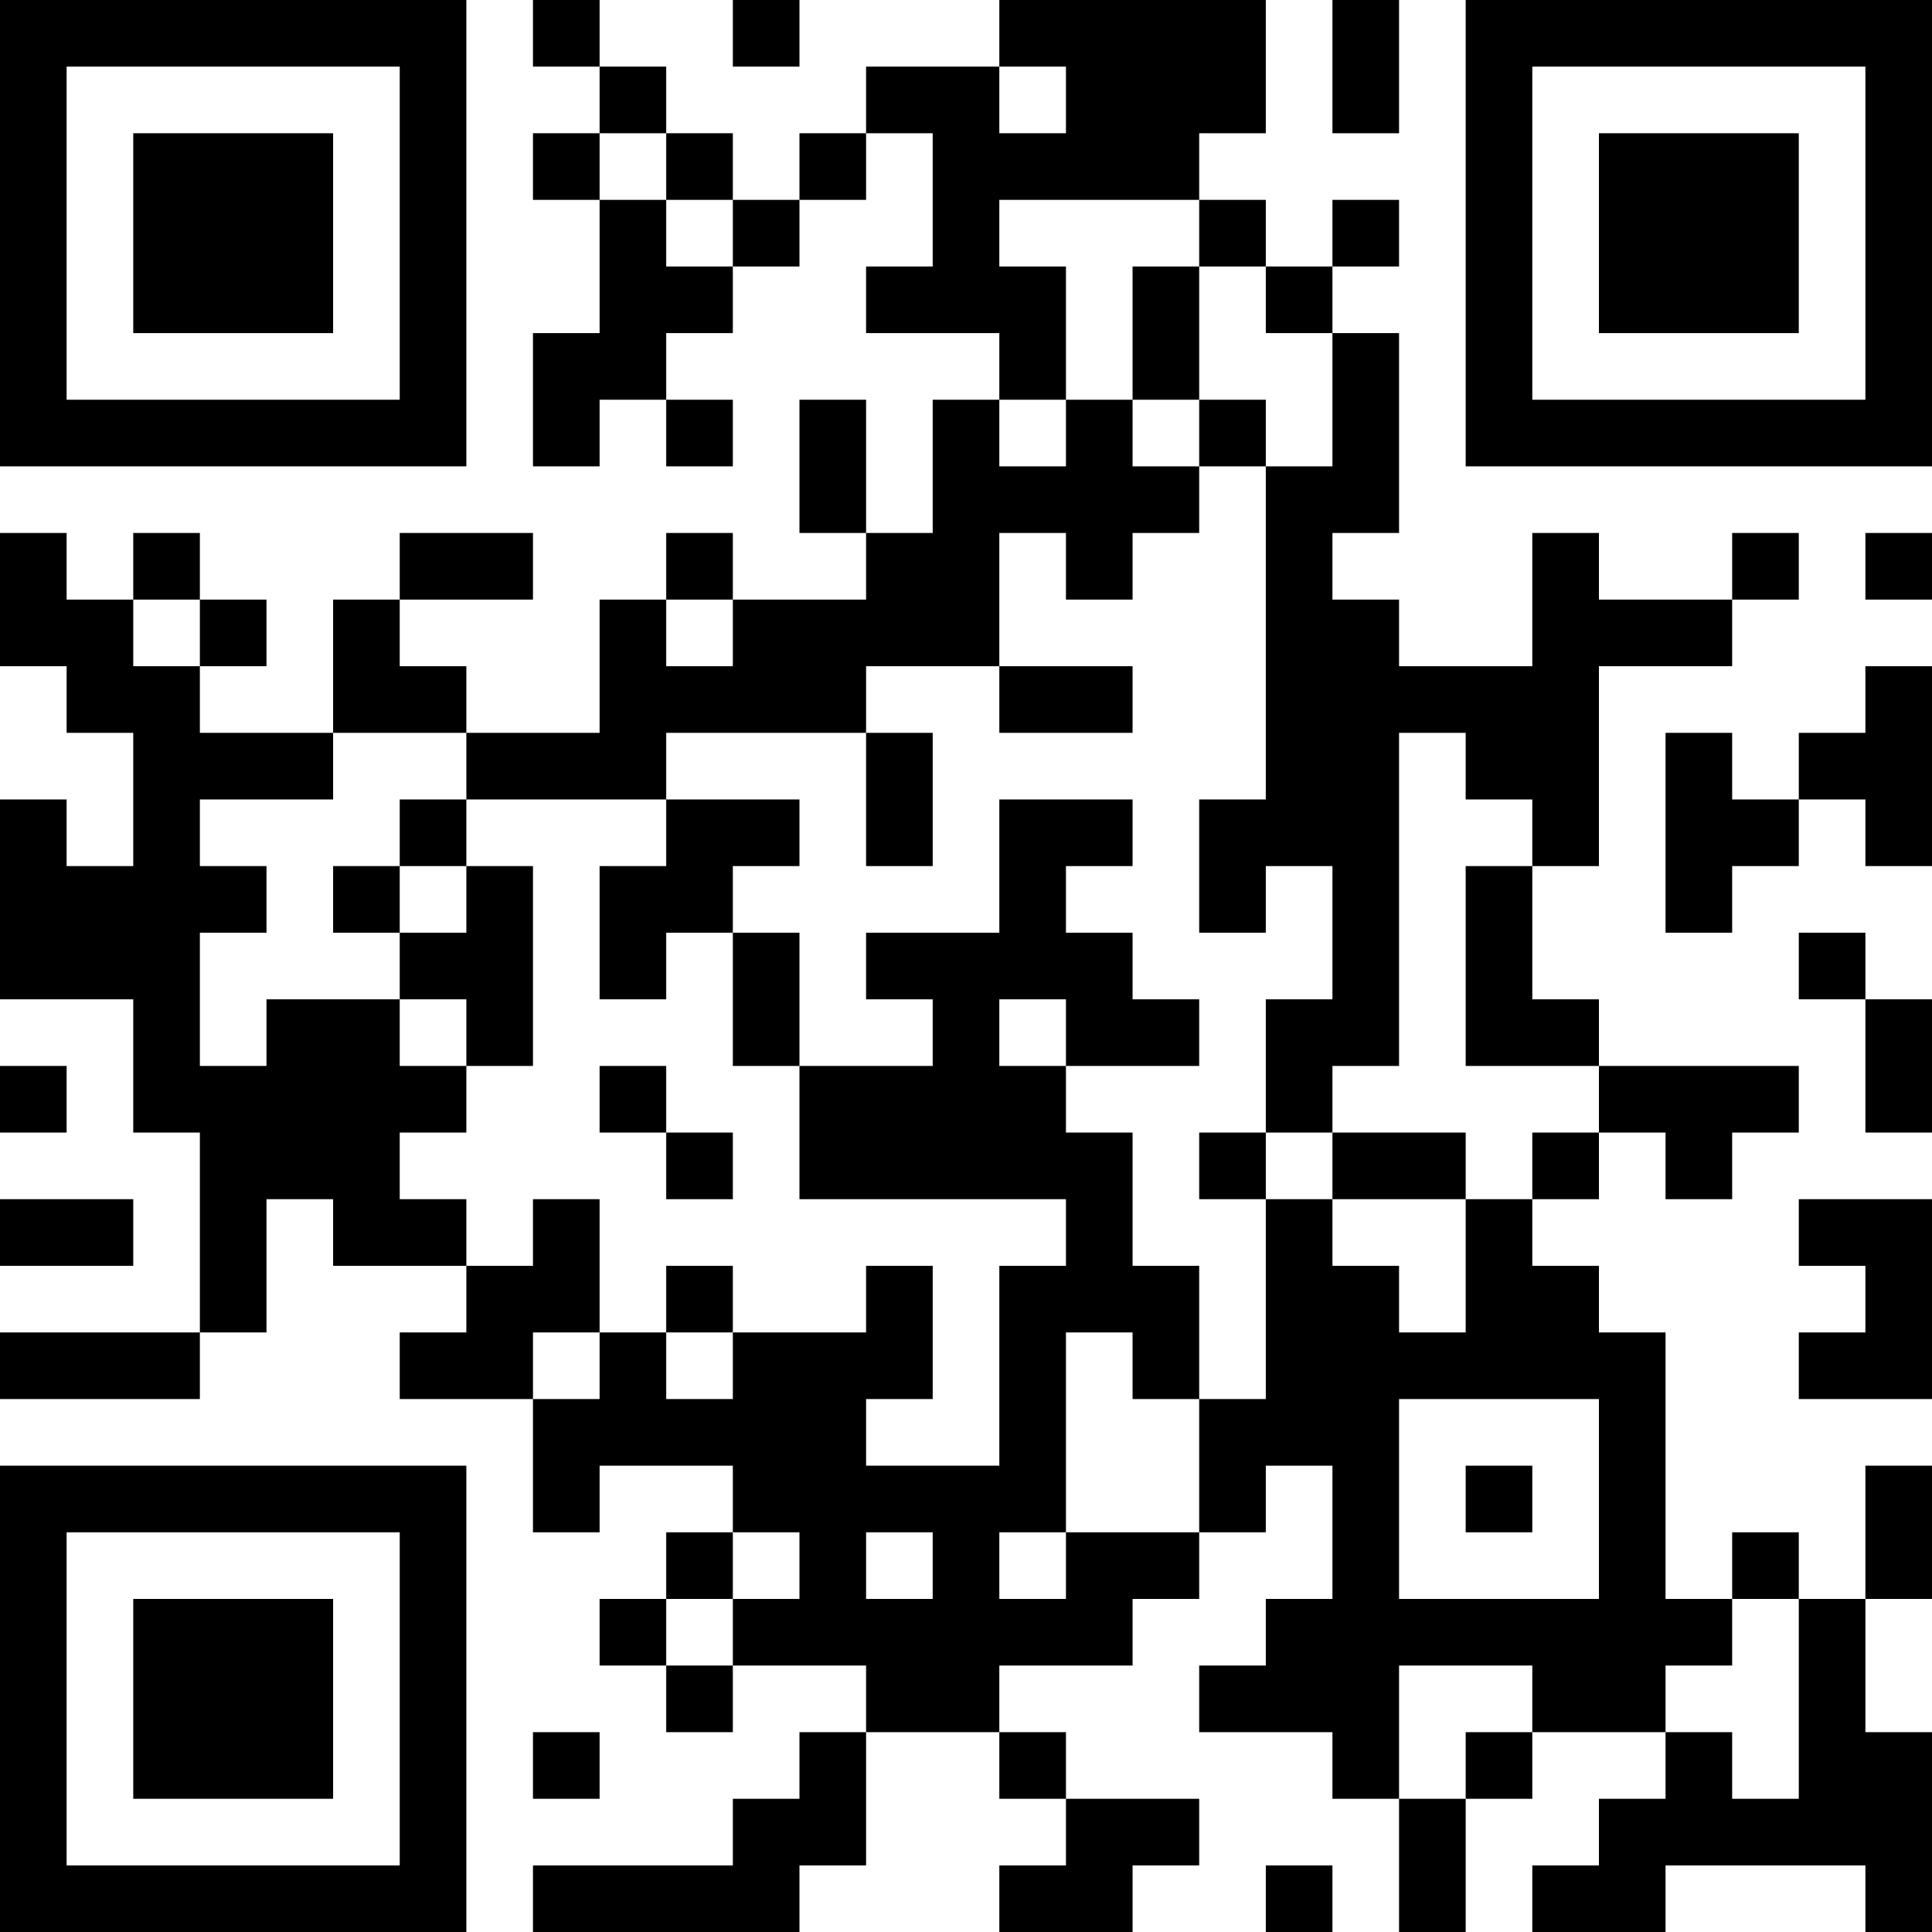 <?xml version="1.0" encoding="UTF-8"?>
<svg xmlns="http://www.w3.org/2000/svg" version="1.1" width="300" height="300" viewBox="0 0 300 300"><rect x="0" y="0" width="300" height="300" fill="#ffffff"/><g transform="scale(10.345)"><g transform="translate(0,0)"><g><g transform="translate(3.5,3.5)"><path fill-rule="evenodd" d="M-3.5 -3.5L3.5 -3.5L3.5 3.5L-3.5 3.5ZM-2.5 -2.5L-2.5 2.5L2.5 2.5L2.5 -2.5Z" fill="#000000"/><path fill-rule="evenodd" d="M-1.5 -1.5L1.5 -1.5L1.5 1.5L-1.5 1.5Z" fill="#000000"/></g></g><g><g transform="translate(25.5,3.5)"><g transform="rotate(90)"><path fill-rule="evenodd" d="M-3.5 -3.5L3.5 -3.5L3.5 3.5L-3.5 3.5ZM-2.5 -2.5L-2.5 2.5L2.5 2.5L2.5 -2.5Z" fill="#000000"/><path fill-rule="evenodd" d="M-1.5 -1.5L1.5 -1.5L1.5 1.5L-1.5 1.5Z" fill="#000000"/></g></g></g><g><g transform="translate(3.5,25.5)"><g transform="rotate(-90)"><path fill-rule="evenodd" d="M-3.5 -3.5L3.5 -3.5L3.5 3.5L-3.5 3.5ZM-2.5 -2.5L-2.5 2.5L2.5 2.5L2.5 -2.5Z" fill="#000000"/><path fill-rule="evenodd" d="M-1.5 -1.5L1.5 -1.5L1.5 1.5L-1.5 1.5Z" fill="#000000"/></g></g></g><path fill-rule="evenodd" d="M8 0L8 1L9 1L9 2L8 2L8 3L9 3L9 5L8 5L8 7L9 7L9 6L10 6L10 7L11 7L11 6L10 6L10 5L11 5L11 4L12 4L12 3L13 3L13 2L14 2L14 4L13 4L13 5L15 5L15 6L14 6L14 8L13 8L13 6L12 6L12 8L13 8L13 9L11 9L11 8L10 8L10 9L9 9L9 11L7 11L7 10L6 10L6 9L8 9L8 8L6 8L6 9L5 9L5 11L3 11L3 10L4 10L4 9L3 9L3 8L2 8L2 9L1 9L1 8L0 8L0 10L1 10L1 11L2 11L2 13L1 13L1 12L0 12L0 15L2 15L2 17L3 17L3 20L0 20L0 21L3 21L3 20L4 20L4 18L5 18L5 19L7 19L7 20L6 20L6 21L8 21L8 23L9 23L9 22L11 22L11 23L10 23L10 24L9 24L9 25L10 25L10 26L11 26L11 25L13 25L13 26L12 26L12 27L11 27L11 28L8 28L8 29L12 29L12 28L13 28L13 26L15 26L15 27L16 27L16 28L15 28L15 29L17 29L17 28L18 28L18 27L16 27L16 26L15 26L15 25L17 25L17 24L18 24L18 23L19 23L19 22L20 22L20 24L19 24L19 25L18 25L18 26L20 26L20 27L21 27L21 29L22 29L22 27L23 27L23 26L25 26L25 27L24 27L24 28L23 28L23 29L25 29L25 28L28 28L28 29L29 29L29 26L28 26L28 24L29 24L29 22L28 22L28 24L27 24L27 23L26 23L26 24L25 24L25 20L24 20L24 19L23 19L23 18L24 18L24 17L25 17L25 18L26 18L26 17L27 17L27 16L24 16L24 15L23 15L23 13L24 13L24 10L26 10L26 9L27 9L27 8L26 8L26 9L24 9L24 8L23 8L23 10L21 10L21 9L20 9L20 8L21 8L21 5L20 5L20 4L21 4L21 3L20 3L20 4L19 4L19 3L18 3L18 2L19 2L19 0L15 0L15 1L13 1L13 2L12 2L12 3L11 3L11 2L10 2L10 1L9 1L9 0ZM11 0L11 1L12 1L12 0ZM20 0L20 2L21 2L21 0ZM15 1L15 2L16 2L16 1ZM9 2L9 3L10 3L10 4L11 4L11 3L10 3L10 2ZM15 3L15 4L16 4L16 6L15 6L15 7L16 7L16 6L17 6L17 7L18 7L18 8L17 8L17 9L16 9L16 8L15 8L15 10L13 10L13 11L10 11L10 12L7 12L7 11L5 11L5 12L3 12L3 13L4 13L4 14L3 14L3 16L4 16L4 15L6 15L6 16L7 16L7 17L6 17L6 18L7 18L7 19L8 19L8 18L9 18L9 20L8 20L8 21L9 21L9 20L10 20L10 21L11 21L11 20L13 20L13 19L14 19L14 21L13 21L13 22L15 22L15 19L16 19L16 18L12 18L12 16L14 16L14 15L13 15L13 14L15 14L15 12L17 12L17 13L16 13L16 14L17 14L17 15L18 15L18 16L16 16L16 15L15 15L15 16L16 16L16 17L17 17L17 19L18 19L18 21L17 21L17 20L16 20L16 23L15 23L15 24L16 24L16 23L18 23L18 21L19 21L19 18L20 18L20 19L21 19L21 20L22 20L22 18L23 18L23 17L24 17L24 16L22 16L22 13L23 13L23 12L22 12L22 11L21 11L21 16L20 16L20 17L19 17L19 15L20 15L20 13L19 13L19 14L18 14L18 12L19 12L19 7L20 7L20 5L19 5L19 4L18 4L18 3ZM17 4L17 6L18 6L18 7L19 7L19 6L18 6L18 4ZM28 8L28 9L29 9L29 8ZM2 9L2 10L3 10L3 9ZM10 9L10 10L11 10L11 9ZM15 10L15 11L17 11L17 10ZM28 10L28 11L27 11L27 12L26 12L26 11L25 11L25 14L26 14L26 13L27 13L27 12L28 12L28 13L29 13L29 10ZM13 11L13 13L14 13L14 11ZM6 12L6 13L5 13L5 14L6 14L6 15L7 15L7 16L8 16L8 13L7 13L7 12ZM10 12L10 13L9 13L9 15L10 15L10 14L11 14L11 16L12 16L12 14L11 14L11 13L12 13L12 12ZM6 13L6 14L7 14L7 13ZM27 14L27 15L28 15L28 17L29 17L29 15L28 15L28 14ZM0 16L0 17L1 17L1 16ZM9 16L9 17L10 17L10 18L11 18L11 17L10 17L10 16ZM18 17L18 18L19 18L19 17ZM20 17L20 18L22 18L22 17ZM0 18L0 19L2 19L2 18ZM27 18L27 19L28 19L28 20L27 20L27 21L29 21L29 18ZM10 19L10 20L11 20L11 19ZM21 21L21 24L24 24L24 21ZM22 22L22 23L23 23L23 22ZM11 23L11 24L10 24L10 25L11 25L11 24L12 24L12 23ZM13 23L13 24L14 24L14 23ZM26 24L26 25L25 25L25 26L26 26L26 27L27 27L27 24ZM21 25L21 27L22 27L22 26L23 26L23 25ZM8 26L8 27L9 27L9 26ZM19 28L19 29L20 29L20 28Z" fill="#000000"/></g></g></svg>

